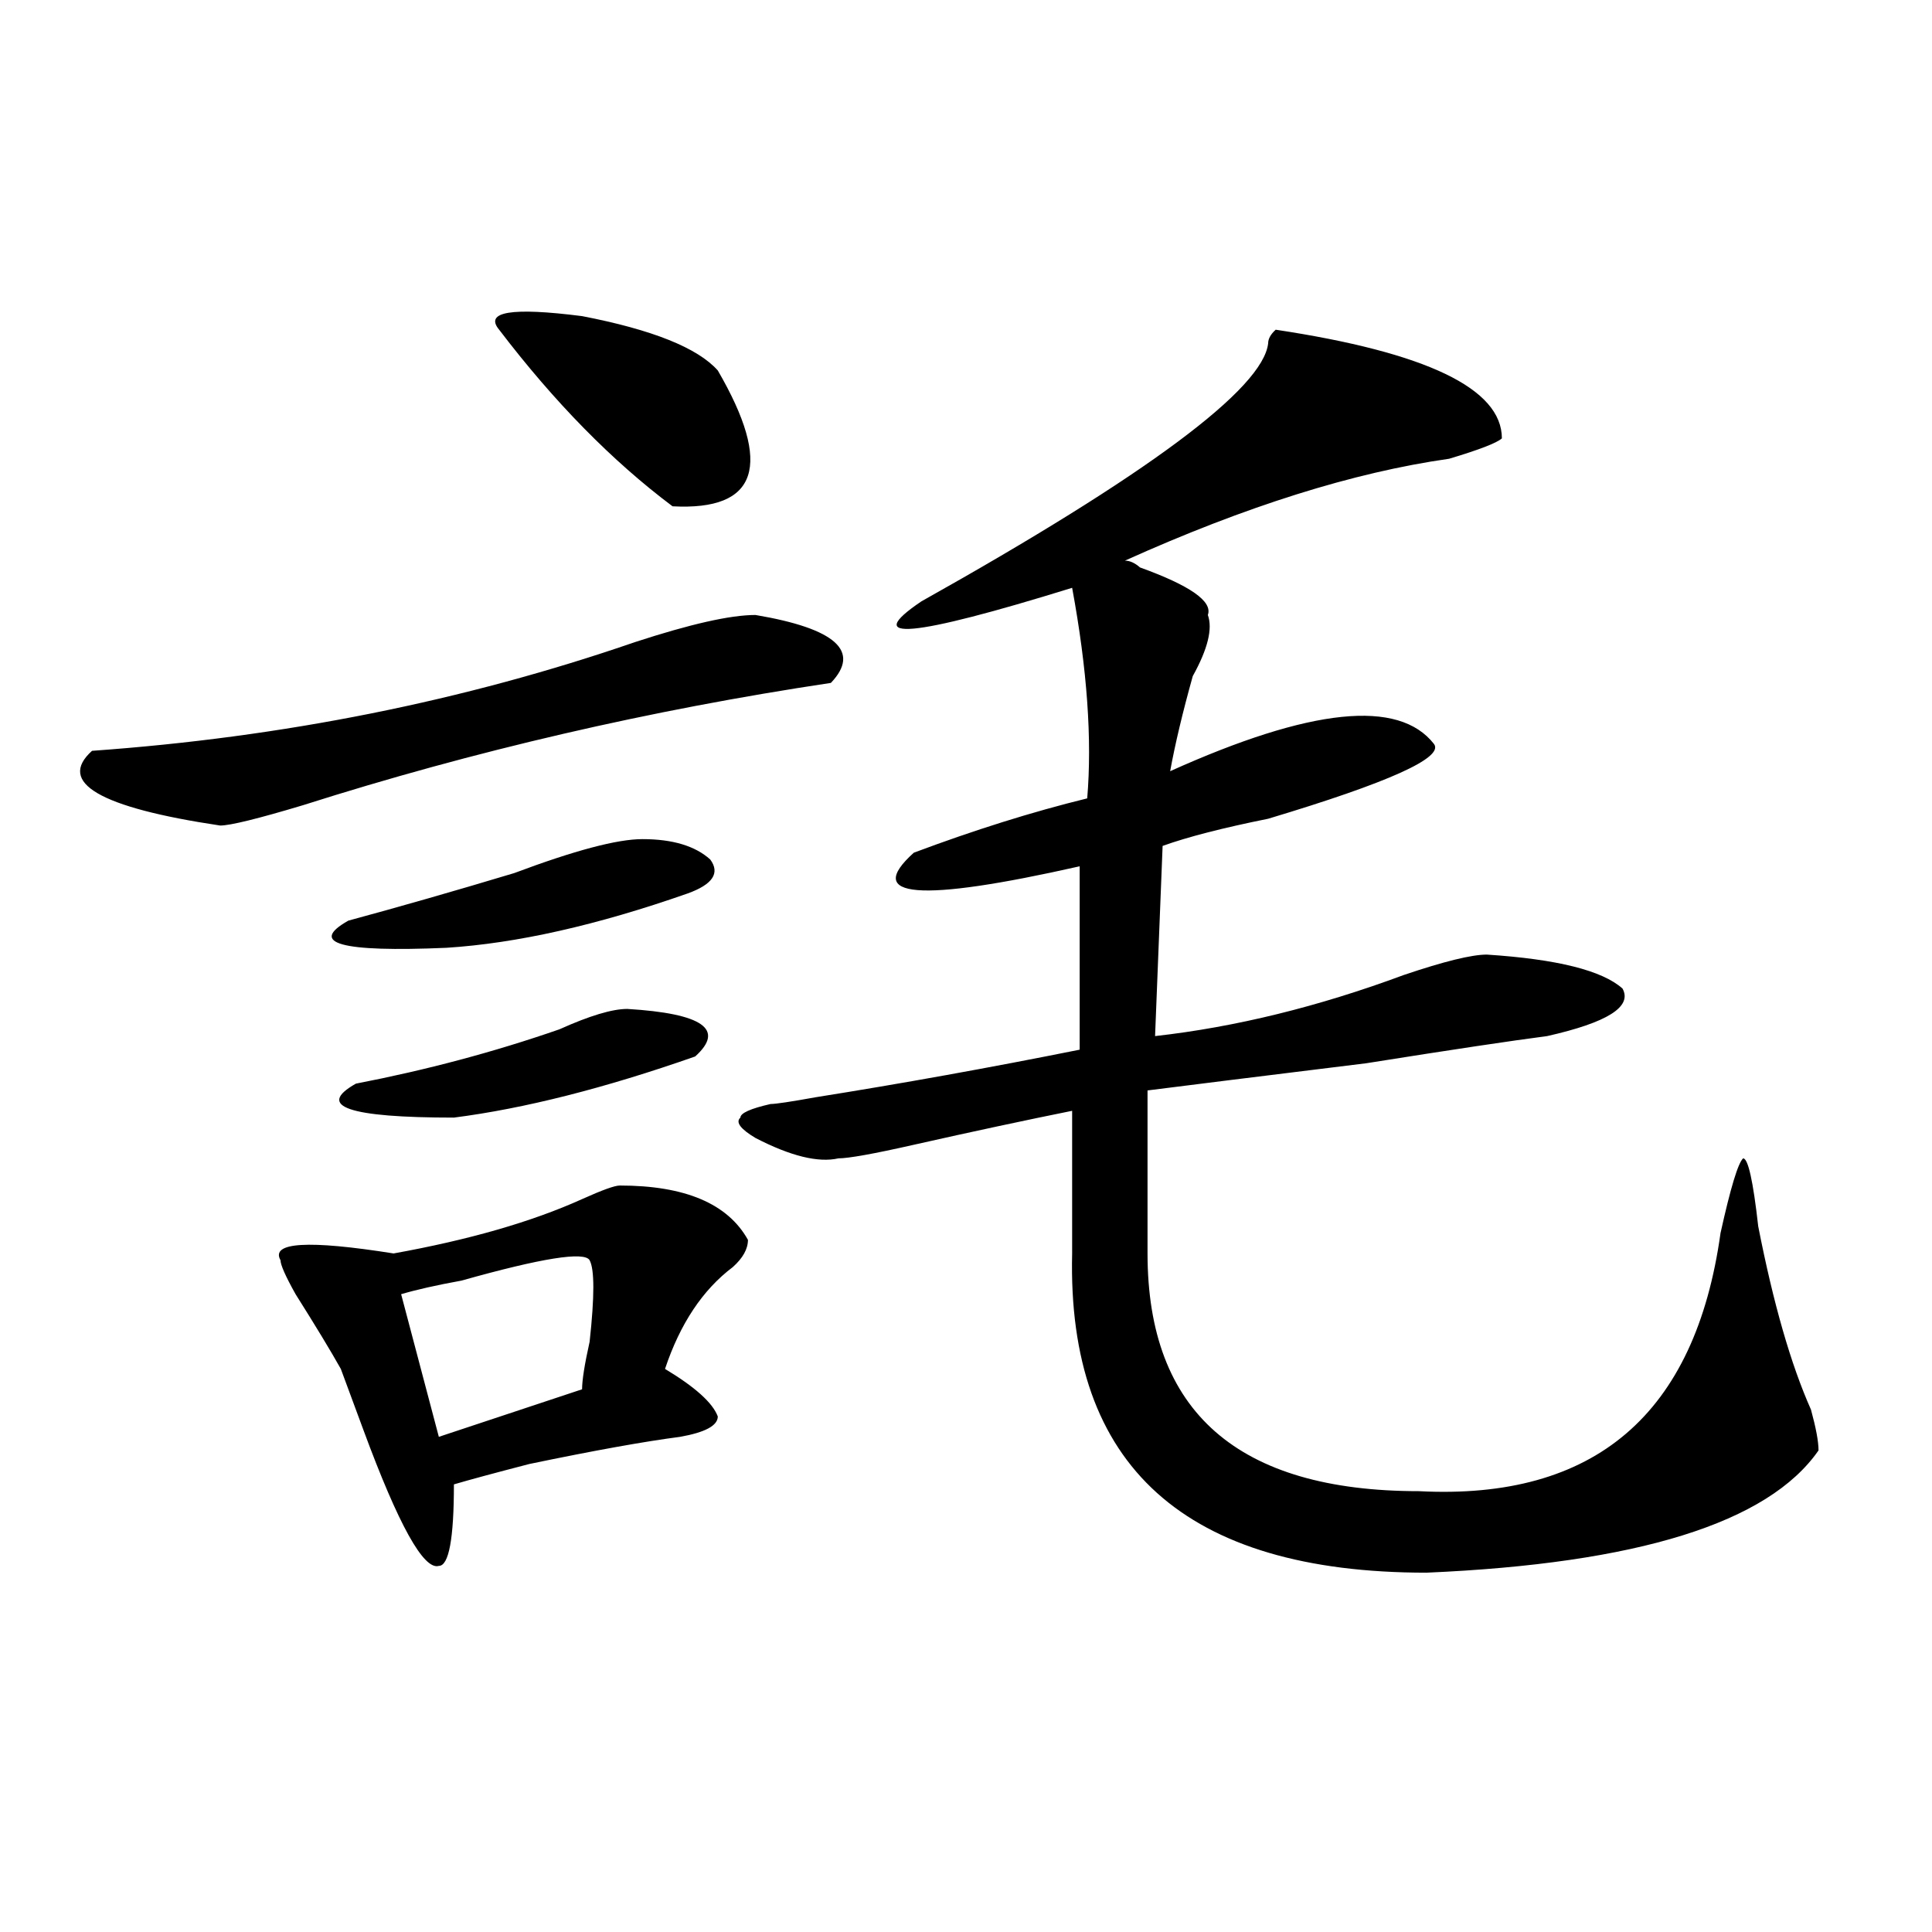 <?xml version="1.0" encoding="utf-8"?>
<!-- Generator: Adobe Illustrator 16.0.0, SVG Export Plug-In . SVG Version: 6.00 Build 0)  -->
<!DOCTYPE svg PUBLIC "-//W3C//DTD SVG 1.1//EN" "http://www.w3.org/Graphics/SVG/1.1/DTD/svg11.dtd">
<svg version="1.1" id="图层_1" xmlns="http://www.w3.org/2000/svg" xmlns:xlink="http://www.w3.org/1999/xlink" x="0px" y="0px"
	 width="1000px" height="1000px" viewBox="0 0 1000 1000" enable-background="new 0 0 1000 1000" xml:space="preserve">
<path d="M391.039,318.313c41.584,7.031,54.633,18.787,39.023,35.156c-93.656,14.063-184.752,35.156-273.164,63.281
	c-23.414,7.031-37.743,10.547-42.926,10.547c-62.438-9.338-84.571-22.247-66.34-38.672c98.839-7.031,192.495-25.763,280.969-56.25
	C357.198,323.037,377.99,318.313,391.039,318.313z M320.797,613.625c33.779,0,55.913,9.394,66.34,28.125
	c0,4.725-2.622,9.394-7.805,14.063c-15.609,11.756-27.316,29.334-35.121,52.734c15.609,9.394,24.694,17.578,27.316,24.609
	c0,4.725-6.524,8.24-19.512,10.547c-18.231,2.362-44.268,7.031-78.047,14.063c-18.231,4.725-31.219,8.24-39.023,10.547
	c0,28.125-2.622,42.188-7.805,42.188c-7.805,2.307-20.854-21.094-39.023-70.313c-5.244-14.063-9.146-24.609-11.707-31.641
	c-5.244-9.338-13.049-22.247-23.414-38.672c-5.244-9.338-7.805-15.216-7.805-17.578c-5.244-9.338,14.268-10.547,58.535-3.516
	c39.023-7.031,71.522-16.369,97.559-28.125C311.65,615.987,318.175,613.625,320.797,613.625z M332.504,434.328
	c15.609,0,27.316,3.516,35.121,10.547c5.183,7.031,1.28,12.909-11.707,17.578c-46.828,16.425-88.474,25.818-124.875,28.125
	c-54.633,2.362-71.584-2.307-50.73-14.063c25.975-7.031,54.633-15.216,85.852-24.609
	C297.383,440.206,319.455,434.328,332.504,434.328z M324.699,522.219c39.023,2.362,50.73,10.547,35.121,24.609
	c-46.828,16.425-88.474,26.972-124.875,31.641c-54.633,0-71.584-5.822-50.73-17.578c36.401-7.031,71.522-16.369,105.363-28.125
	C305.188,525.734,316.895,522.219,324.699,522.219z M305.188,652.297c-2.622-4.669-24.756-1.153-66.34,10.547
	c-13.049,2.362-23.414,4.725-31.219,7.031l19.512,73.828l74.145-24.609c0-4.669,1.28-12.854,3.902-24.609
	C307.748,671.084,307.748,657.021,305.188,652.297z M371.527,191.75c28.597,49.219,20.792,72.675-23.414,70.313
	c-31.219-23.4-61.157-53.888-89.754-91.406c-7.805-9.338,6.463-11.7,42.926-7.031C337.687,170.656,361.101,180.05,371.527,191.75z
	 M660.301,170.656c78.047,11.756,117.07,30.487,117.07,56.25c-2.622,2.362-11.707,5.878-27.316,10.547
	c-49.45,7.031-105.363,24.609-167.801,52.734c2.561,0,5.183,1.209,7.805,3.516c25.975,9.394,37.682,17.578,35.121,24.609
	c2.561,7.031,0,17.578-7.805,31.641c-5.244,18.787-9.146,35.156-11.707,49.219c72.803-32.794,118.351-37.463,136.582-14.063
	c5.183,7.031-23.414,19.94-85.852,38.672c-23.414,4.725-41.646,9.394-54.633,14.063l-3.902,98.438
	c41.584-4.669,84.51-15.216,128.777-31.641c20.792-7.031,35.121-10.547,42.926-10.547c36.401,2.362,59.815,8.24,70.242,17.578
	c5.183,9.394-7.805,17.578-39.023,24.609c-18.231,2.362-49.45,7.031-93.656,14.063c-57.255,7.031-94.998,11.756-113.168,14.063
	c0,30.487,0,58.612,0,84.375c0,82.068,46.828,123.047,140.484,123.047c91.034,4.725,143.045-39.825,156.094-133.594
	c5.183-23.4,9.085-36.31,11.707-38.672c2.561,0,5.183,11.756,7.805,35.156c7.805,39.881,16.89,71.521,27.316,94.922
	c2.561,9.394,3.902,16.425,3.902,21.094c-26.036,37.519-93.656,58.557-202.922,63.281c-124.875,0-186.032-55.041-183.41-165.234
	c0-30.432,0-55.041,0-73.828c-23.414,4.725-50.73,10.547-81.949,17.578c-20.854,4.725-33.841,7.031-39.023,7.031
	c-10.427,2.362-24.756-1.153-42.926-10.547c-7.805-4.669-10.427-8.185-7.805-10.547c0-2.307,5.183-4.669,15.609-7.031
	c2.561,0,10.365-1.153,23.414-3.516c44.206-7.031,89.754-15.216,136.582-24.609v-94.922c-83.291,18.787-111.888,16.425-85.852-7.031
	c31.219-11.7,61.096-21.094,89.754-28.125c2.561-30.432,0-66.797-7.805-108.984c-83.291,25.818-109.266,28.125-78.047,7.031
	c117.07-65.588,176.886-110.138,179.508-133.594C656.398,175.381,657.679,173.019,660.301,170.656z"/>
</svg>
